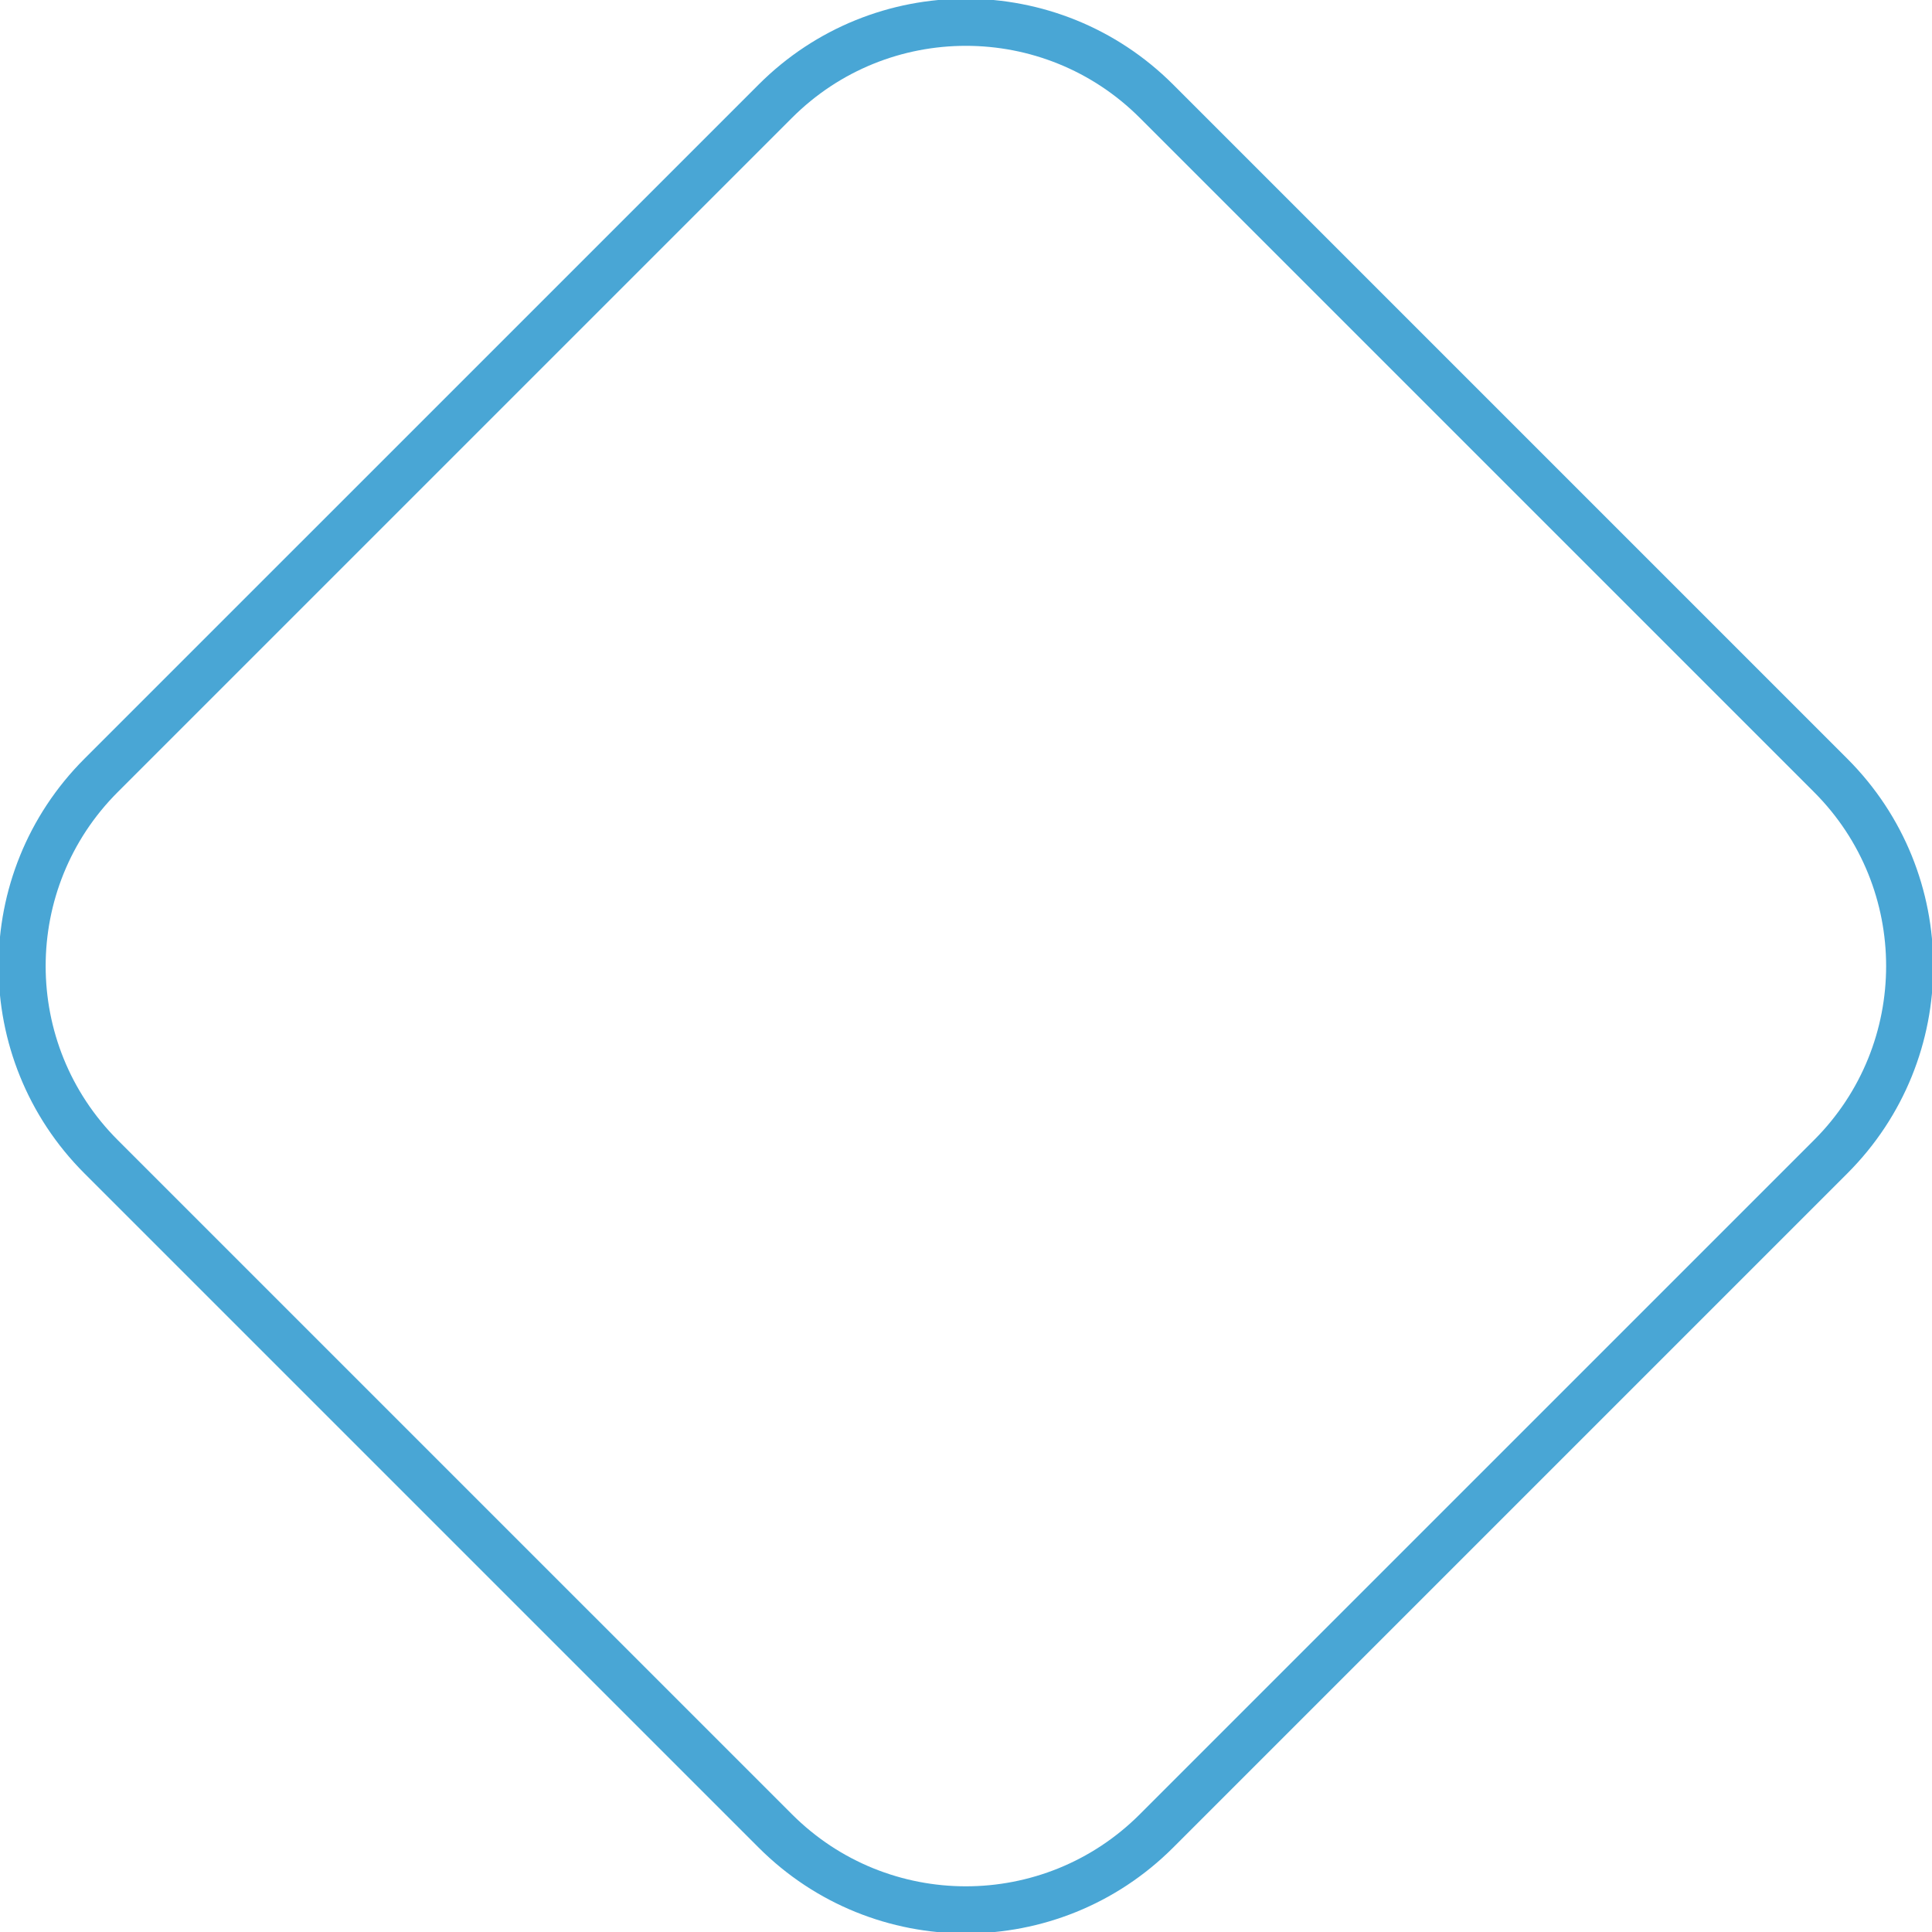 <svg width="82" height="82" viewBox="0 0 82 82" fill="none" xmlns="http://www.w3.org/2000/svg">
<g clip-path="url(#clip0_91_752)">
<path d="M77.702 32.913L49.085 4.296C44.617 -0.172 37.373 -0.172 32.906 4.296L4.288 32.913C-0.179 37.381 -0.179 44.625 4.288 49.093L32.906 77.71C37.373 82.178 44.617 82.178 49.085 77.71L77.702 49.093C82.17 44.625 82.17 37.381 77.702 32.913Z" stroke="#49A6D5" stroke-width="2" stroke-miterlimit="10"/>
</g>
<defs>
<clipPath id="clip0_91_752">
<rect width="82" height="82" fill="white"/>
</clipPath>
</defs>
</svg>
